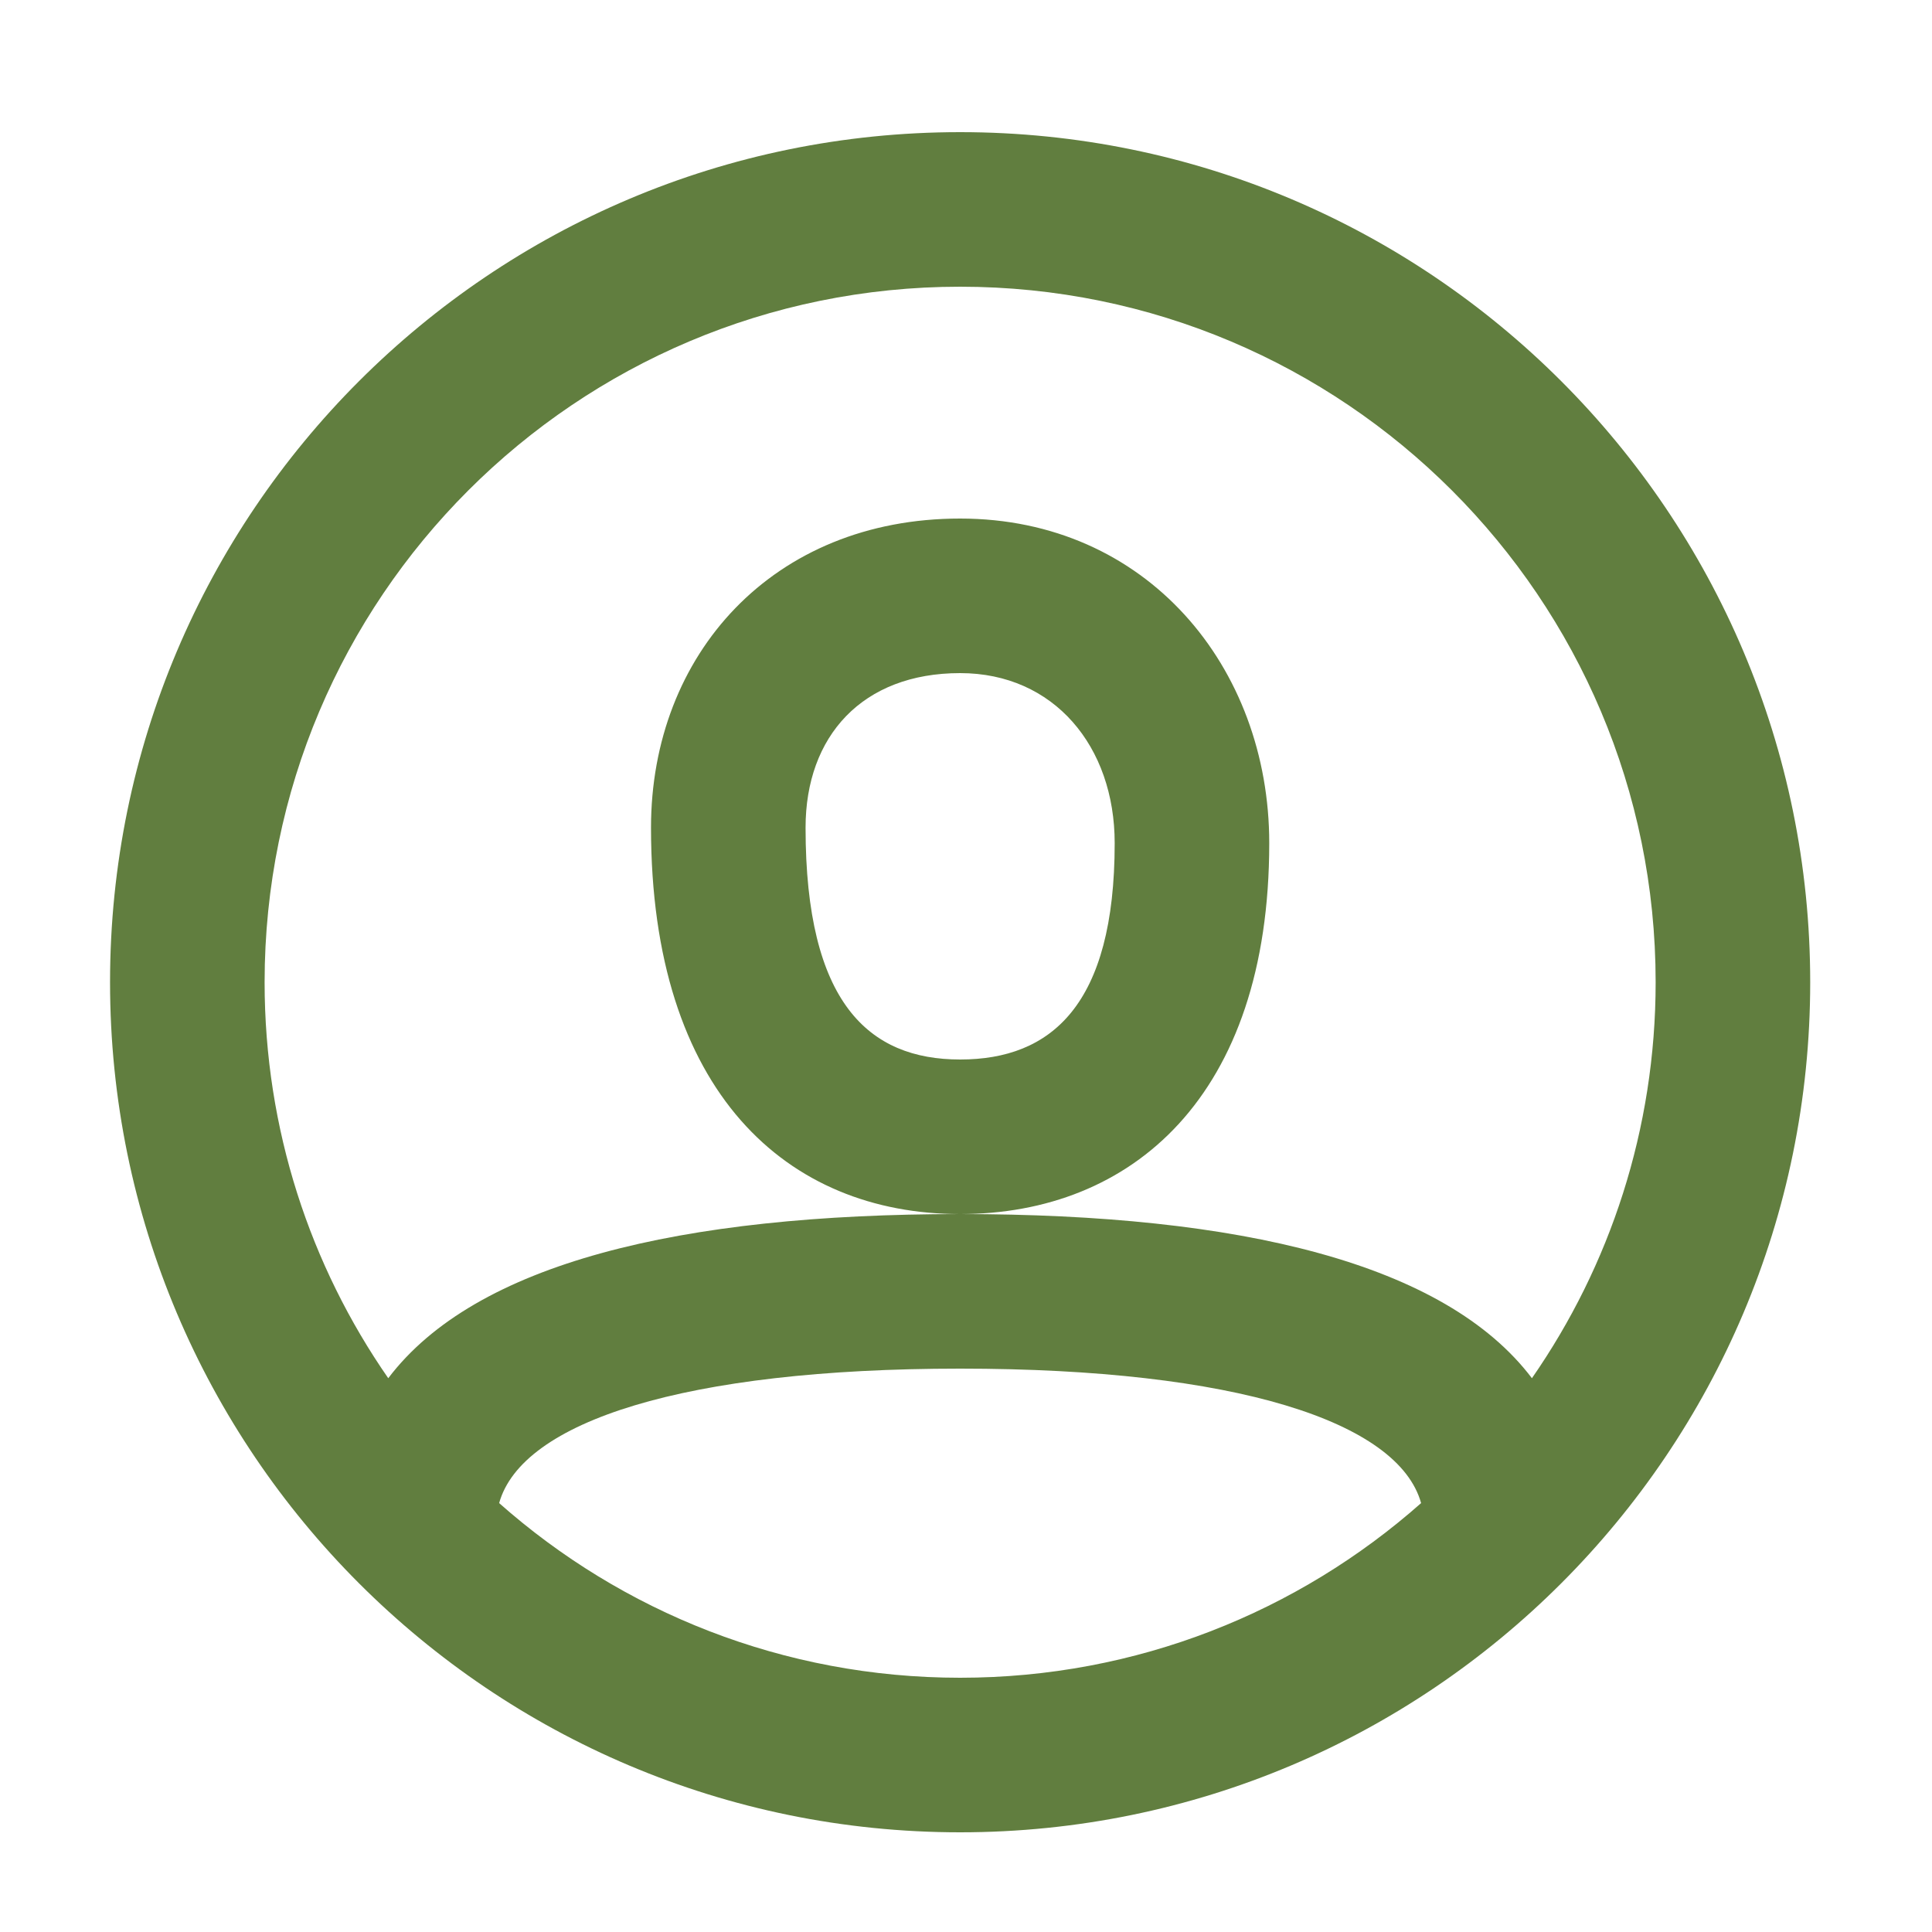 <svg width="25" height="25" viewBox="0 0 25 25" fill="none" xmlns="http://www.w3.org/2000/svg">
<path fill-rule="evenodd" clip-rule="evenodd" d="M12.424 23.71C6.349 23.71 1.424 18.785 1.424 12.71C1.424 6.635 6.349 1.71 12.424 1.71C18.499 1.71 23.424 6.635 23.424 12.71C23.424 18.785 18.499 23.71 12.424 23.71ZM19.823 17.834C20.832 16.38 21.424 14.614 21.424 12.71C21.424 7.739 17.394 3.71 12.424 3.71C7.453 3.71 3.424 7.739 3.424 12.71C3.424 14.614 4.015 16.38 5.024 17.834C6.15 16.348 8.794 15.71 12.424 15.71C16.053 15.71 18.698 16.348 19.823 17.834ZM18.389 19.45C18.096 18.397 15.993 17.71 12.424 17.71C8.854 17.71 6.752 18.397 6.459 19.45C8.047 20.856 10.136 21.71 12.424 21.71C14.712 21.71 16.8 20.856 18.389 19.45ZM12.424 15.71C10.185 15.71 8.424 14.137 8.424 10.71C8.424 8.466 10.003 6.71 12.424 6.71C14.838 6.71 16.424 8.631 16.424 10.91C16.424 14.19 14.642 15.71 12.424 15.71ZM10.424 10.71C10.424 12.979 11.242 13.71 12.424 13.71C13.601 13.71 14.424 13.008 14.424 10.91C14.424 9.66 13.639 8.71 12.424 8.71C11.158 8.71 10.424 9.526 10.424 10.71Z" fill="#617E3F"/>
</svg>
